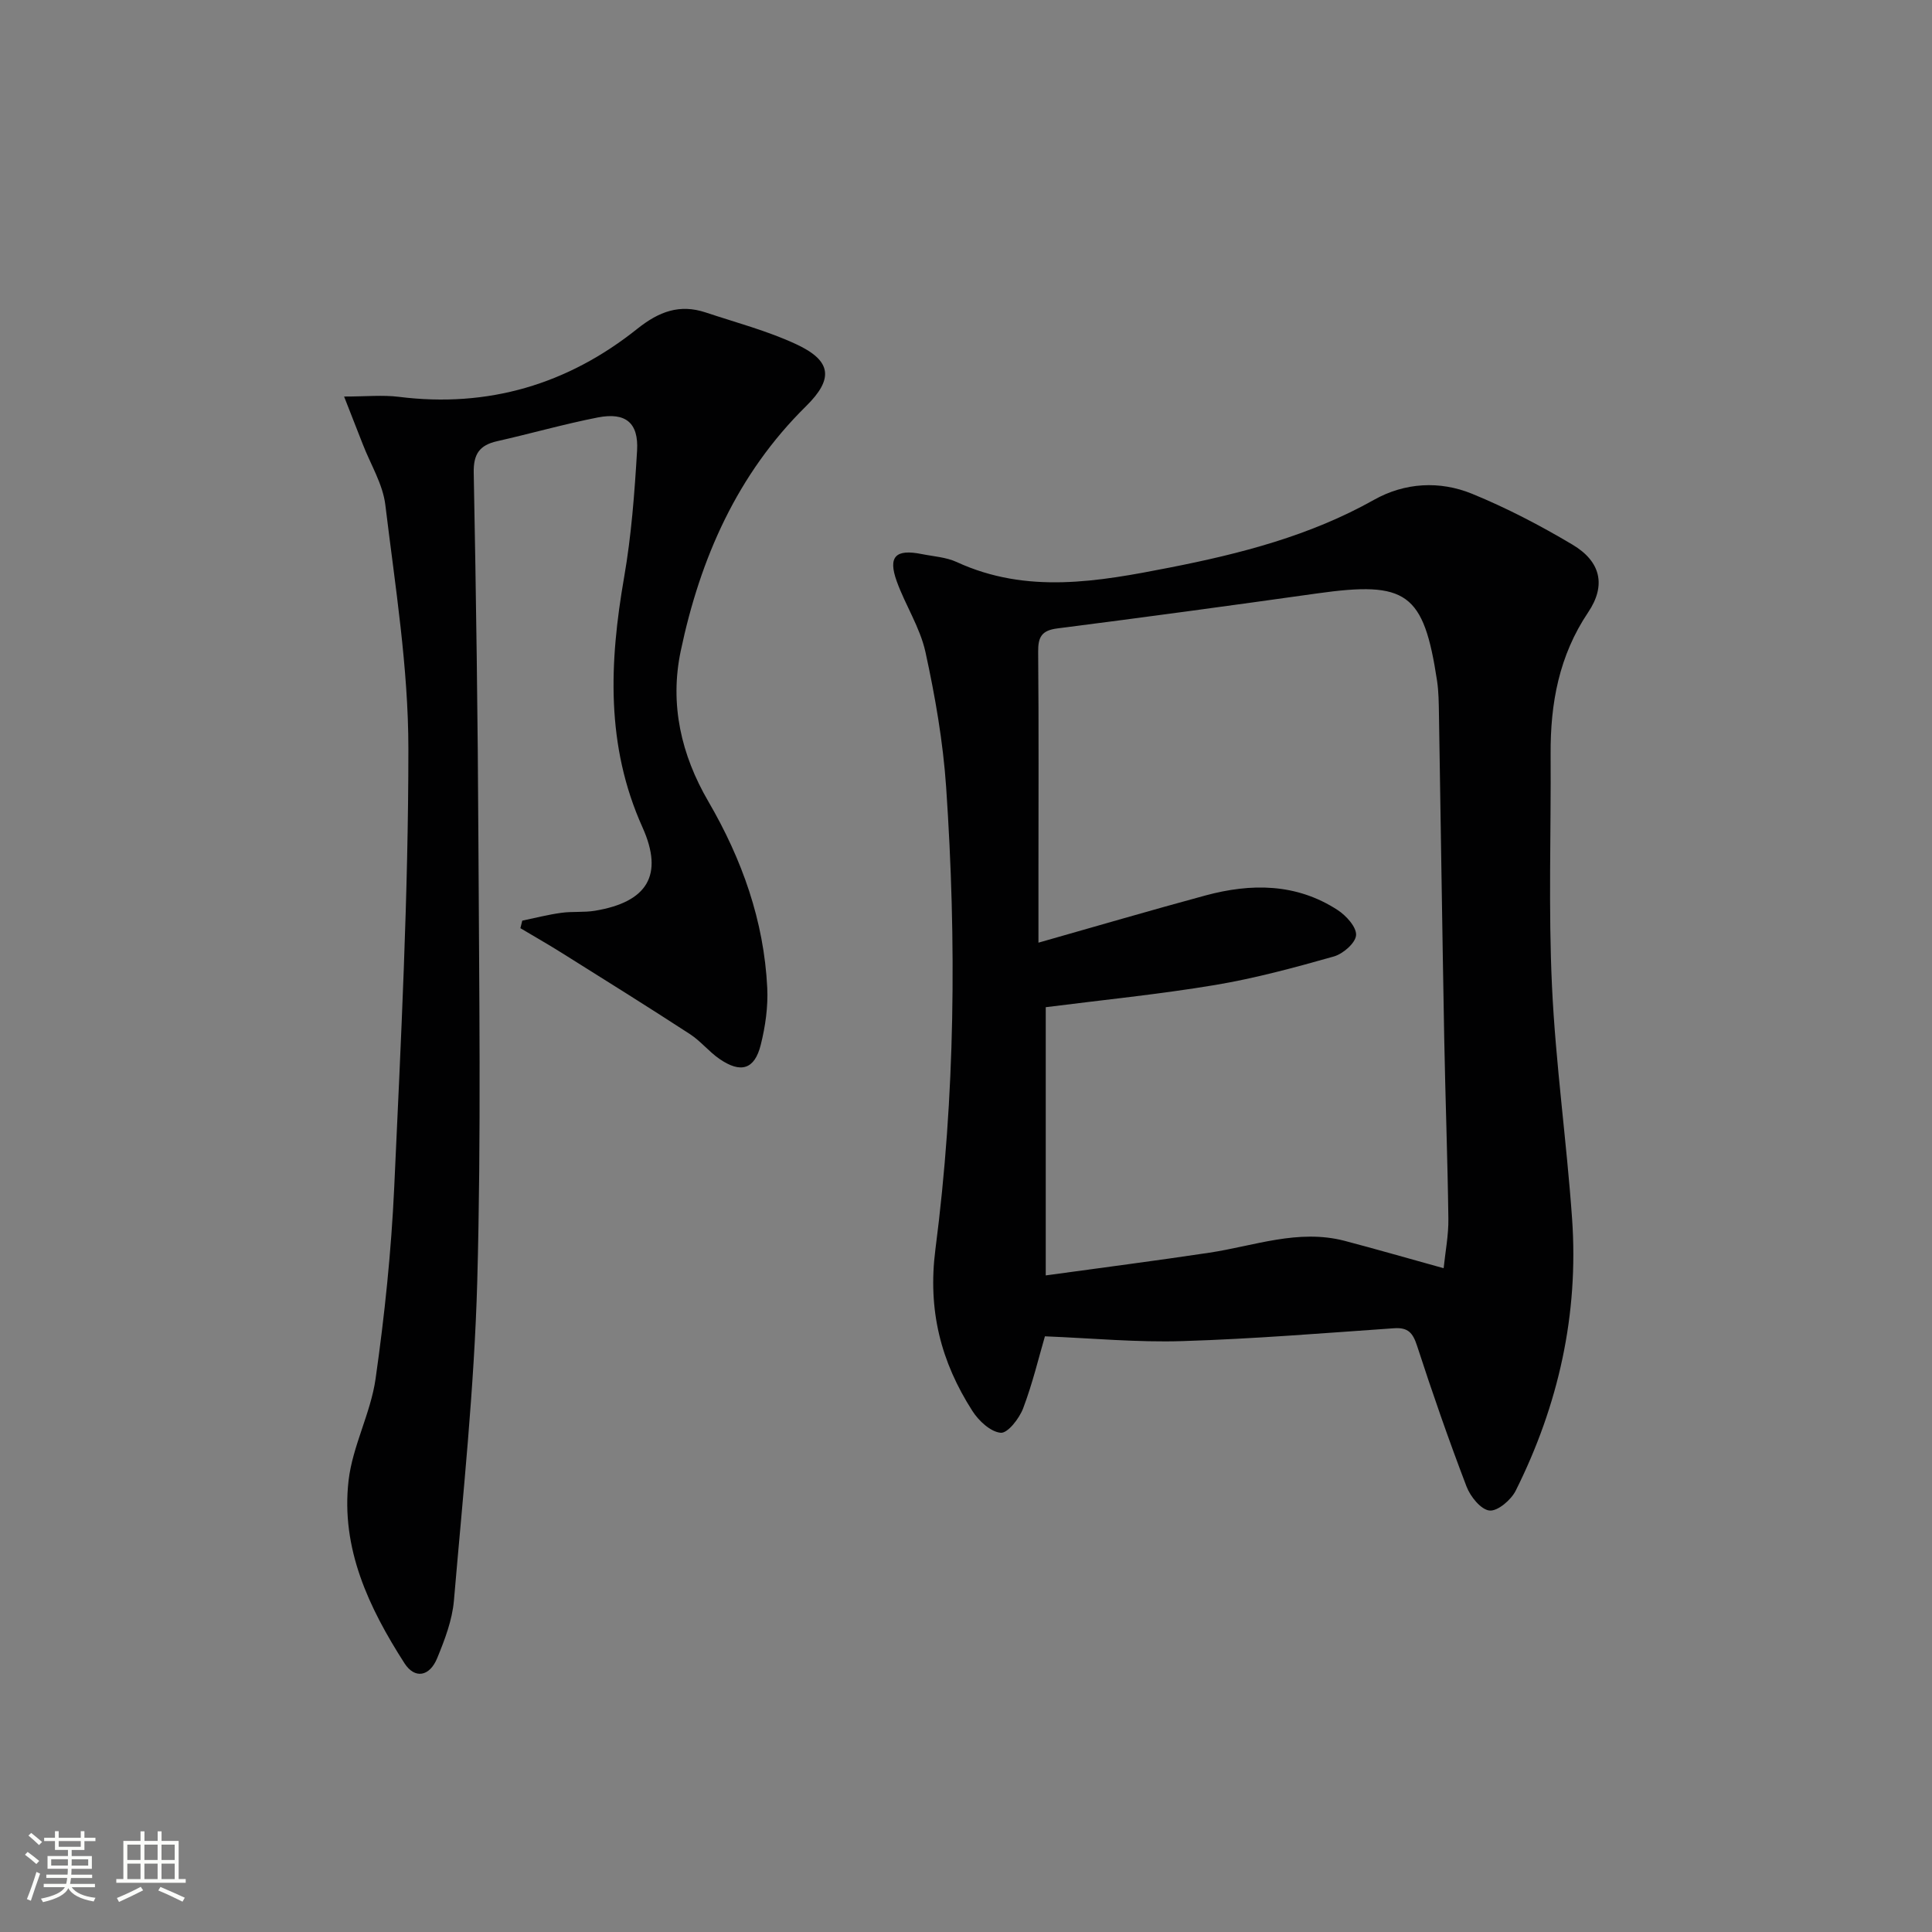 <svg enable-background="new 0 0 400 400" viewBox="0 0 400 400" xmlns="http://www.w3.org/2000/svg"><rect x="0" y="0" width="400" height="400" fill="#808080" stroke="none"/><path d="m5.17 384 .55-.58c.85.61 1.65 1.24 2.4 1.87l-.59.64c-.83-.73-1.62-1.38-2.36-1.93m1.22 9.53-.82-.34c.71-1.76 1.37-3.64 1.98-5.63.24.13.5.25.76.36-.6 1.67-1.24 3.54-1.92 5.61m-.5-13.5.57-.54c.56.44 1.31 1.06 2.26 1.87l-.64.64c-.68-.66-1.41-1.32-2.19-1.97m3.25.46h2.24v-1.36h.77v1.36h4.57v-1.36h.76v1.36h2.28v.69h-2.28v1.84h-2.64v1.26h4.18v2.64h-4.21c0 .45-.02.86-.05 1.21h4.32v.69h-4.38c-.04.34-.1.75-.19 1.22h5.15v.69h-4.82c.87 1.19 2.51 1.92 4.93 2.19-.17.31-.3.57-.37.76-2.77-.49-4.52-1.41-5.26-2.76-.56 1.26-2.3 2.23-5.24 2.9-.12-.24-.26-.48-.43-.72 2.73-.55 4.38-1.34 4.96-2.38h-4.38v-.69h4.65c.1-.38.17-.79.21-1.22h-4.32v-.69h4.4c.03-.34.05-.75.05-1.21h-4.2v-2.64h4.23v-1.26h-2.69v-1.84h-2.24zm1.46 4.46v1.29h3.45c.01-.4.02-.57.01-.53v-.32-.45h-3.46zm1.55-2.59h4.57v-1.19h-4.57zm6.11 2.59h-3.42v.77c-.01.19-.01.37-.02.53h3.44z" fill="#fbfcfa"/><path d="m32.63 379.16h.82v1.98h3.54v7.89h1.46v.78h-14.37v-.78h1.46v-7.89h3.55v-1.98h.82v1.98h2.73v-1.98zm-3.49 11.48.5.73c-1.61.82-3.28 1.63-5 2.41-.13-.27-.28-.55-.44-.82 1.75-.72 3.4-1.49 4.94-2.32m-2.78-5.55h2.73v-3.18h-2.73zm0 3.95h2.73v-3.2h-2.73zm3.54-3.95h2.73v-3.18h-2.73zm0 3.95h2.73v-3.2h-2.73zm7.89 4.68c-1.84-.92-3.51-1.7-5.02-2.32l.45-.73c1.89.8 3.57 1.55 5.04 2.23zm-1.62-11.81h-2.73v3.18h2.73zm-2.73 7.13h2.73v-3.2h-2.73z" fill="#fbfcfa"/><g fill="#010102"><path d="m216.34 276.67c-1.23 4.19-2.53 9.68-4.51 14.91-.79 2.09-3.18 5.17-4.63 5.06-2.09-.17-4.56-2.46-5.86-4.49-6.54-10.2-9.3-20.88-7.67-33.52 4.11-31.73 4.39-63.72 2.22-95.65-.64-9.38-2.27-18.76-4.28-27.96-1.11-5.09-4.17-9.72-5.96-14.7-1.83-5.09-.22-6.69 5.17-5.61 2.44.49 5.05.64 7.25 1.65 14.55 6.71 29.32 4.05 44.05 1.16 14.69-2.88 29.11-6.59 42.36-14.04 6.36-3.57 13.58-3.99 20.29-1.25 7.18 2.94 14.14 6.57 20.81 10.54 5.87 3.5 6.97 8.44 3.24 13.99-6.04 8.98-7.85 18.87-7.78 29.39.1 16-.47 32.02.28 47.98.75 16.08 3.03 32.08 4.16 48.14 1.4 19.81-2.81 38.64-11.67 56.36-.96 1.92-3.73 4.28-5.42 4.11-1.78-.18-3.97-2.89-4.76-4.97-3.67-9.61-7.06-19.34-10.24-29.13-.87-2.67-1.84-3.84-4.76-3.64-14.59 1.01-29.18 2.21-43.79 2.66-9.36.3-18.77-.6-28.5-.99zm82.55-14.1c.35-3.42 1.03-6.85.98-10.27-.16-12.48-.63-24.95-.86-37.43-.41-22.3-.72-44.61-1.09-66.92-.04-2.33-.05-4.68-.39-6.98-2.77-18.26-6.26-20.72-24.82-18.11-17.92 2.52-35.86 4.96-53.81 7.25-3.24.41-3.99 1.79-3.96 4.83.14 15.5.06 31 .06 46.49v13.74c11.95-3.39 23.22-6.7 34.56-9.77 9.47-2.56 18.83-2.55 27.38 3.01 1.77 1.15 3.94 3.54 3.82 5.21-.11 1.62-2.7 3.87-4.61 4.41-8.12 2.3-16.31 4.52-24.61 5.91-11.58 1.93-23.28 3.09-35.03 4.59v55.53c11.56-1.59 22.73-3.03 33.86-4.7 9.3-1.4 18.4-4.96 28.01-2.46 6.54 1.72 13.03 3.6 20.51 5.67z"/><path d="m71.24 82.1c4.52 0 7.98-.36 11.34.06 18.49 2.32 34.97-2.59 49.36-14.08 4.5-3.59 8.77-5.18 14.16-3.39 6.28 2.09 12.74 3.79 18.71 6.56 7.42 3.44 7.82 7.19 2.06 12.86-14.24 14.04-21.89 31.46-25.93 50.66-2.33 11.07.1 21.53 5.72 31.17 6.97 11.98 11.51 24.7 12.19 38.58.19 3.92-.39 8-1.35 11.82-1.27 5.08-4.12 5.94-8.54 2.9-2.18-1.5-3.89-3.69-6.1-5.13-8.75-5.69-17.61-11.22-26.45-16.76-2.85-1.79-5.78-3.46-8.67-5.18.13-.52.26-1.04.39-1.56 2.69-.56 5.36-1.25 8.08-1.62 2.3-.32 4.68-.05 6.97-.43 10.79-1.79 14.31-7.33 9.84-17.27-7.62-16.93-6.87-34.14-3.8-51.79 1.5-8.63 2.16-17.44 2.68-26.21.34-5.78-2.39-7.98-8.13-6.86-6.99 1.37-13.87 3.34-20.83 4.91-3.63.82-4.94 2.62-4.86 6.55.49 25.47.85 50.95.97 76.42.14 30.33.59 60.67-.24 90.98-.61 22.06-2.95 44.08-4.83 66.09-.35 4.05-1.89 8.09-3.46 11.91-1.57 3.84-4.65 4.39-6.79 1.05-7.37-11.49-13.19-23.78-11.56-37.83.83-7.14 4.57-13.91 5.59-21.05 1.87-13.14 3.25-26.4 3.86-39.65 1.39-30.25 2.93-60.52 2.93-90.78 0-16.84-2.74-33.71-4.77-50.5-.52-4.3-3.05-8.36-4.66-12.53-1.19-3.03-2.37-6.04-3.88-9.9z"/></g></svg>